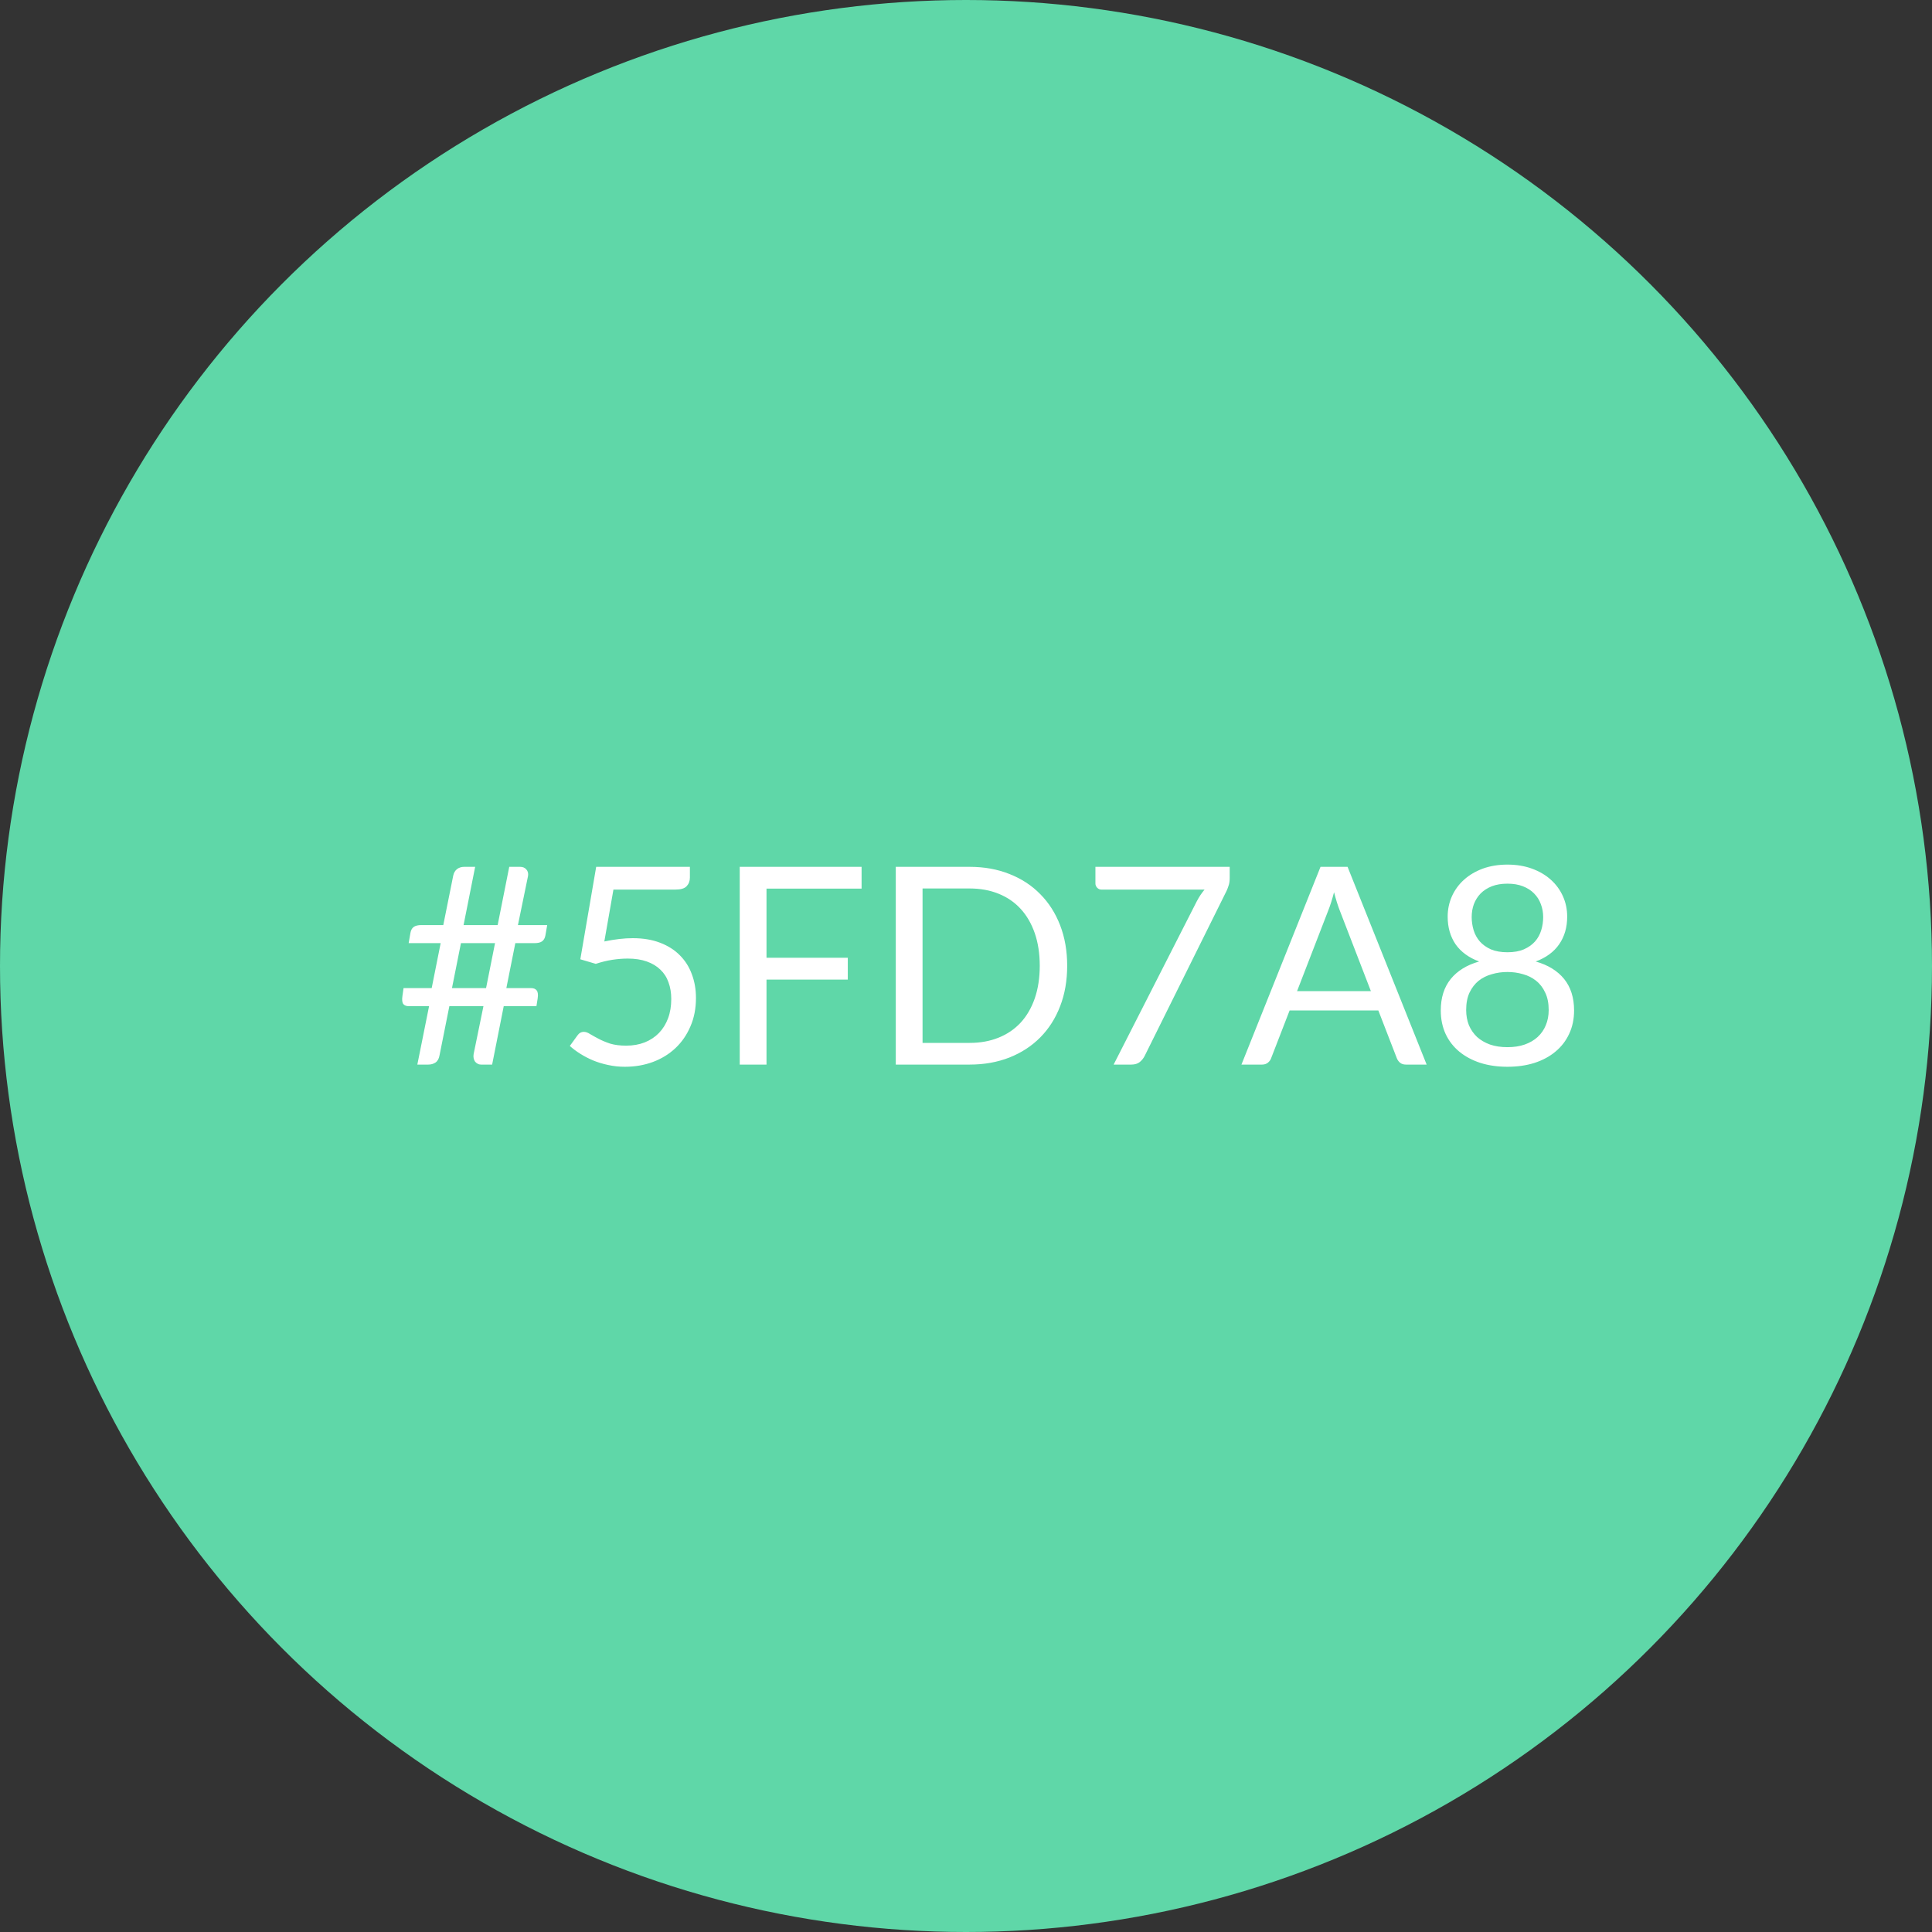 <svg width="70" height="70" viewBox="0 0 70 70" fill="none" xmlns="http://www.w3.org/2000/svg">
<rect x="0" y="0" width="70" height="70" fill="#333333" stroke="none"/>
<circle cx="35" cy="35" r="35" fill="#5FD7A8"/>
<path d="M17.936 34.172H16.701L16.376 35.801H17.611L17.936 34.172ZM19.826 33.517L19.761 33.892C19.744 33.988 19.704 34.06 19.641 34.106C19.581 34.15 19.487 34.172 19.361 34.172H18.671L18.346 35.801H19.241C19.337 35.801 19.406 35.83 19.446 35.886C19.489 35.94 19.501 36.035 19.481 36.172L19.436 36.456H18.251L17.831 38.572H17.426C17.382 38.572 17.342 38.562 17.306 38.541C17.269 38.522 17.237 38.495 17.211 38.462C17.187 38.428 17.171 38.388 17.161 38.342C17.151 38.295 17.151 38.243 17.161 38.187L17.516 36.456H16.281L15.926 38.231C15.906 38.355 15.857 38.443 15.781 38.496C15.704 38.547 15.617 38.572 15.521 38.572H15.121L15.546 36.456H14.816C14.722 36.456 14.654 36.43 14.611 36.377C14.571 36.32 14.561 36.223 14.581 36.087L14.621 35.801H15.641L15.966 34.172H14.806L14.871 33.801C14.887 33.705 14.926 33.633 14.986 33.587C15.049 33.54 15.144 33.517 15.271 33.517H16.061L16.421 31.727C16.441 31.627 16.486 31.548 16.556 31.491C16.629 31.435 16.716 31.407 16.816 31.407H17.216L16.796 33.517H18.031L18.451 31.407H18.846C18.942 31.407 19.017 31.438 19.071 31.502C19.127 31.565 19.147 31.645 19.131 31.741L18.766 33.517H19.826ZM21.896 34.111C22.27 34.032 22.613 33.992 22.926 33.992C23.3 33.992 23.63 34.047 23.916 34.157C24.203 34.267 24.441 34.418 24.631 34.611C24.825 34.805 24.97 35.033 25.066 35.297C25.166 35.56 25.216 35.846 25.216 36.157C25.216 36.536 25.15 36.88 25.016 37.187C24.886 37.493 24.705 37.757 24.471 37.977C24.241 38.193 23.97 38.36 23.656 38.477C23.343 38.593 23.005 38.651 22.641 38.651C22.431 38.651 22.23 38.63 22.036 38.587C21.843 38.547 21.661 38.492 21.491 38.422C21.325 38.352 21.17 38.272 21.026 38.181C20.883 38.092 20.756 37.996 20.646 37.897L20.921 37.517C20.981 37.43 21.06 37.386 21.156 37.386C21.223 37.386 21.298 37.413 21.381 37.467C21.465 37.517 21.566 37.573 21.686 37.636C21.806 37.7 21.946 37.758 22.106 37.812C22.27 37.861 22.463 37.886 22.686 37.886C22.936 37.886 23.161 37.846 23.361 37.767C23.561 37.687 23.733 37.573 23.876 37.426C24.02 37.276 24.13 37.098 24.206 36.892C24.283 36.685 24.321 36.453 24.321 36.197C24.321 35.973 24.288 35.772 24.221 35.592C24.158 35.411 24.06 35.258 23.926 35.132C23.796 35.005 23.633 34.907 23.436 34.837C23.24 34.767 23.01 34.731 22.746 34.731C22.566 34.731 22.378 34.746 22.181 34.776C21.988 34.806 21.79 34.855 21.586 34.922L21.026 34.757L21.601 31.407H24.996V31.797C24.996 31.923 24.956 32.028 24.876 32.111C24.8 32.191 24.666 32.231 24.476 32.231H22.226L21.896 34.111ZM27.772 32.197V34.702H30.717V35.492H27.772V38.572H26.802V31.407H31.217V32.197H27.772ZM38.666 34.992C38.666 35.528 38.581 36.017 38.411 36.456C38.242 36.897 38.002 37.273 37.691 37.587C37.382 37.9 37.008 38.143 36.572 38.316C36.138 38.486 35.658 38.572 35.132 38.572H32.456V31.407H35.132C35.658 31.407 36.138 31.493 36.572 31.666C37.008 31.837 37.382 32.08 37.691 32.397C38.002 32.71 38.242 33.087 38.411 33.526C38.581 33.967 38.666 34.455 38.666 34.992ZM37.672 34.992C37.672 34.551 37.611 34.158 37.492 33.812C37.371 33.465 37.202 33.172 36.981 32.931C36.761 32.691 36.495 32.508 36.181 32.382C35.868 32.255 35.518 32.191 35.132 32.191H33.426V37.786H35.132C35.518 37.786 35.868 37.723 36.181 37.596C36.495 37.47 36.761 37.288 36.981 37.051C37.202 36.812 37.371 36.518 37.492 36.172C37.611 35.825 37.672 35.431 37.672 34.992ZM44.554 31.407V31.806C44.554 31.92 44.541 32.013 44.514 32.087C44.491 32.16 44.467 32.221 44.444 32.272L41.474 38.257C41.431 38.343 41.371 38.418 41.294 38.481C41.217 38.541 41.116 38.572 40.989 38.572H40.349L43.359 32.661C43.402 32.578 43.447 32.502 43.494 32.431C43.541 32.361 43.591 32.295 43.644 32.231H39.904C39.847 32.231 39.797 32.21 39.754 32.166C39.711 32.12 39.689 32.068 39.689 32.011V31.407H44.554ZM49.67 35.911L48.545 32.996C48.511 32.91 48.476 32.81 48.44 32.697C48.403 32.58 48.368 32.456 48.335 32.327C48.265 32.596 48.193 32.822 48.12 33.002L46.995 35.911H49.67ZM51.69 38.572H50.94C50.853 38.572 50.783 38.55 50.73 38.507C50.676 38.463 50.636 38.408 50.61 38.342L49.94 36.611H46.725L46.055 38.342C46.035 38.401 45.996 38.455 45.94 38.502C45.883 38.548 45.813 38.572 45.73 38.572H44.98L47.845 31.407H48.825L51.69 38.572ZM54.617 37.941C54.851 37.941 55.059 37.91 55.242 37.846C55.429 37.78 55.586 37.688 55.712 37.572C55.842 37.452 55.941 37.31 56.007 37.147C56.077 36.98 56.112 36.797 56.112 36.596C56.112 36.35 56.071 36.14 55.987 35.967C55.907 35.79 55.797 35.647 55.657 35.536C55.521 35.426 55.362 35.346 55.182 35.297C55.002 35.243 54.814 35.217 54.617 35.217C54.421 35.217 54.232 35.243 54.052 35.297C53.872 35.346 53.712 35.426 53.572 35.536C53.436 35.647 53.326 35.79 53.242 35.967C53.162 36.14 53.122 36.35 53.122 36.596C53.122 36.797 53.156 36.98 53.222 37.147C53.292 37.31 53.391 37.452 53.517 37.572C53.647 37.688 53.804 37.78 53.987 37.846C54.174 37.91 54.384 37.941 54.617 37.941ZM54.617 32.017C54.404 32.017 54.216 32.048 54.052 32.111C53.892 32.175 53.757 32.261 53.647 32.371C53.541 32.481 53.459 32.61 53.402 32.757C53.349 32.903 53.322 33.06 53.322 33.227C53.322 33.39 53.346 33.548 53.392 33.702C53.439 33.855 53.514 33.992 53.617 34.111C53.721 34.228 53.854 34.323 54.017 34.397C54.184 34.467 54.384 34.502 54.617 34.502C54.851 34.502 55.049 34.467 55.212 34.397C55.379 34.323 55.514 34.228 55.617 34.111C55.721 33.992 55.796 33.855 55.842 33.702C55.889 33.548 55.912 33.39 55.912 33.227C55.912 33.06 55.884 32.903 55.827 32.757C55.774 32.61 55.692 32.481 55.582 32.371C55.476 32.261 55.341 32.175 55.177 32.111C55.017 32.048 54.831 32.017 54.617 32.017ZM55.642 34.837C56.089 34.963 56.432 35.175 56.672 35.471C56.912 35.768 57.032 36.148 57.032 36.611C57.032 36.925 56.972 37.208 56.852 37.462C56.736 37.712 56.571 37.925 56.357 38.102C56.147 38.278 55.894 38.415 55.597 38.511C55.301 38.605 54.974 38.651 54.617 38.651C54.261 38.651 53.934 38.605 53.637 38.511C53.341 38.415 53.086 38.278 52.872 38.102C52.659 37.925 52.494 37.712 52.377 37.462C52.261 37.208 52.202 36.925 52.202 36.611C52.202 36.148 52.322 35.768 52.562 35.471C52.802 35.175 53.146 34.963 53.592 34.837C53.216 34.697 52.931 34.488 52.737 34.212C52.547 33.931 52.452 33.598 52.452 33.212C52.452 32.948 52.504 32.702 52.607 32.471C52.711 32.242 52.857 32.041 53.047 31.872C53.237 31.701 53.464 31.568 53.727 31.471C53.994 31.375 54.291 31.326 54.617 31.326C54.941 31.326 55.236 31.375 55.502 31.471C55.769 31.568 55.997 31.701 56.187 31.872C56.377 32.041 56.524 32.242 56.627 32.471C56.731 32.702 56.782 32.948 56.782 33.212C56.782 33.598 56.686 33.931 56.492 34.212C56.302 34.488 56.019 34.697 55.642 34.837Z" fill="white"/>
</svg>

